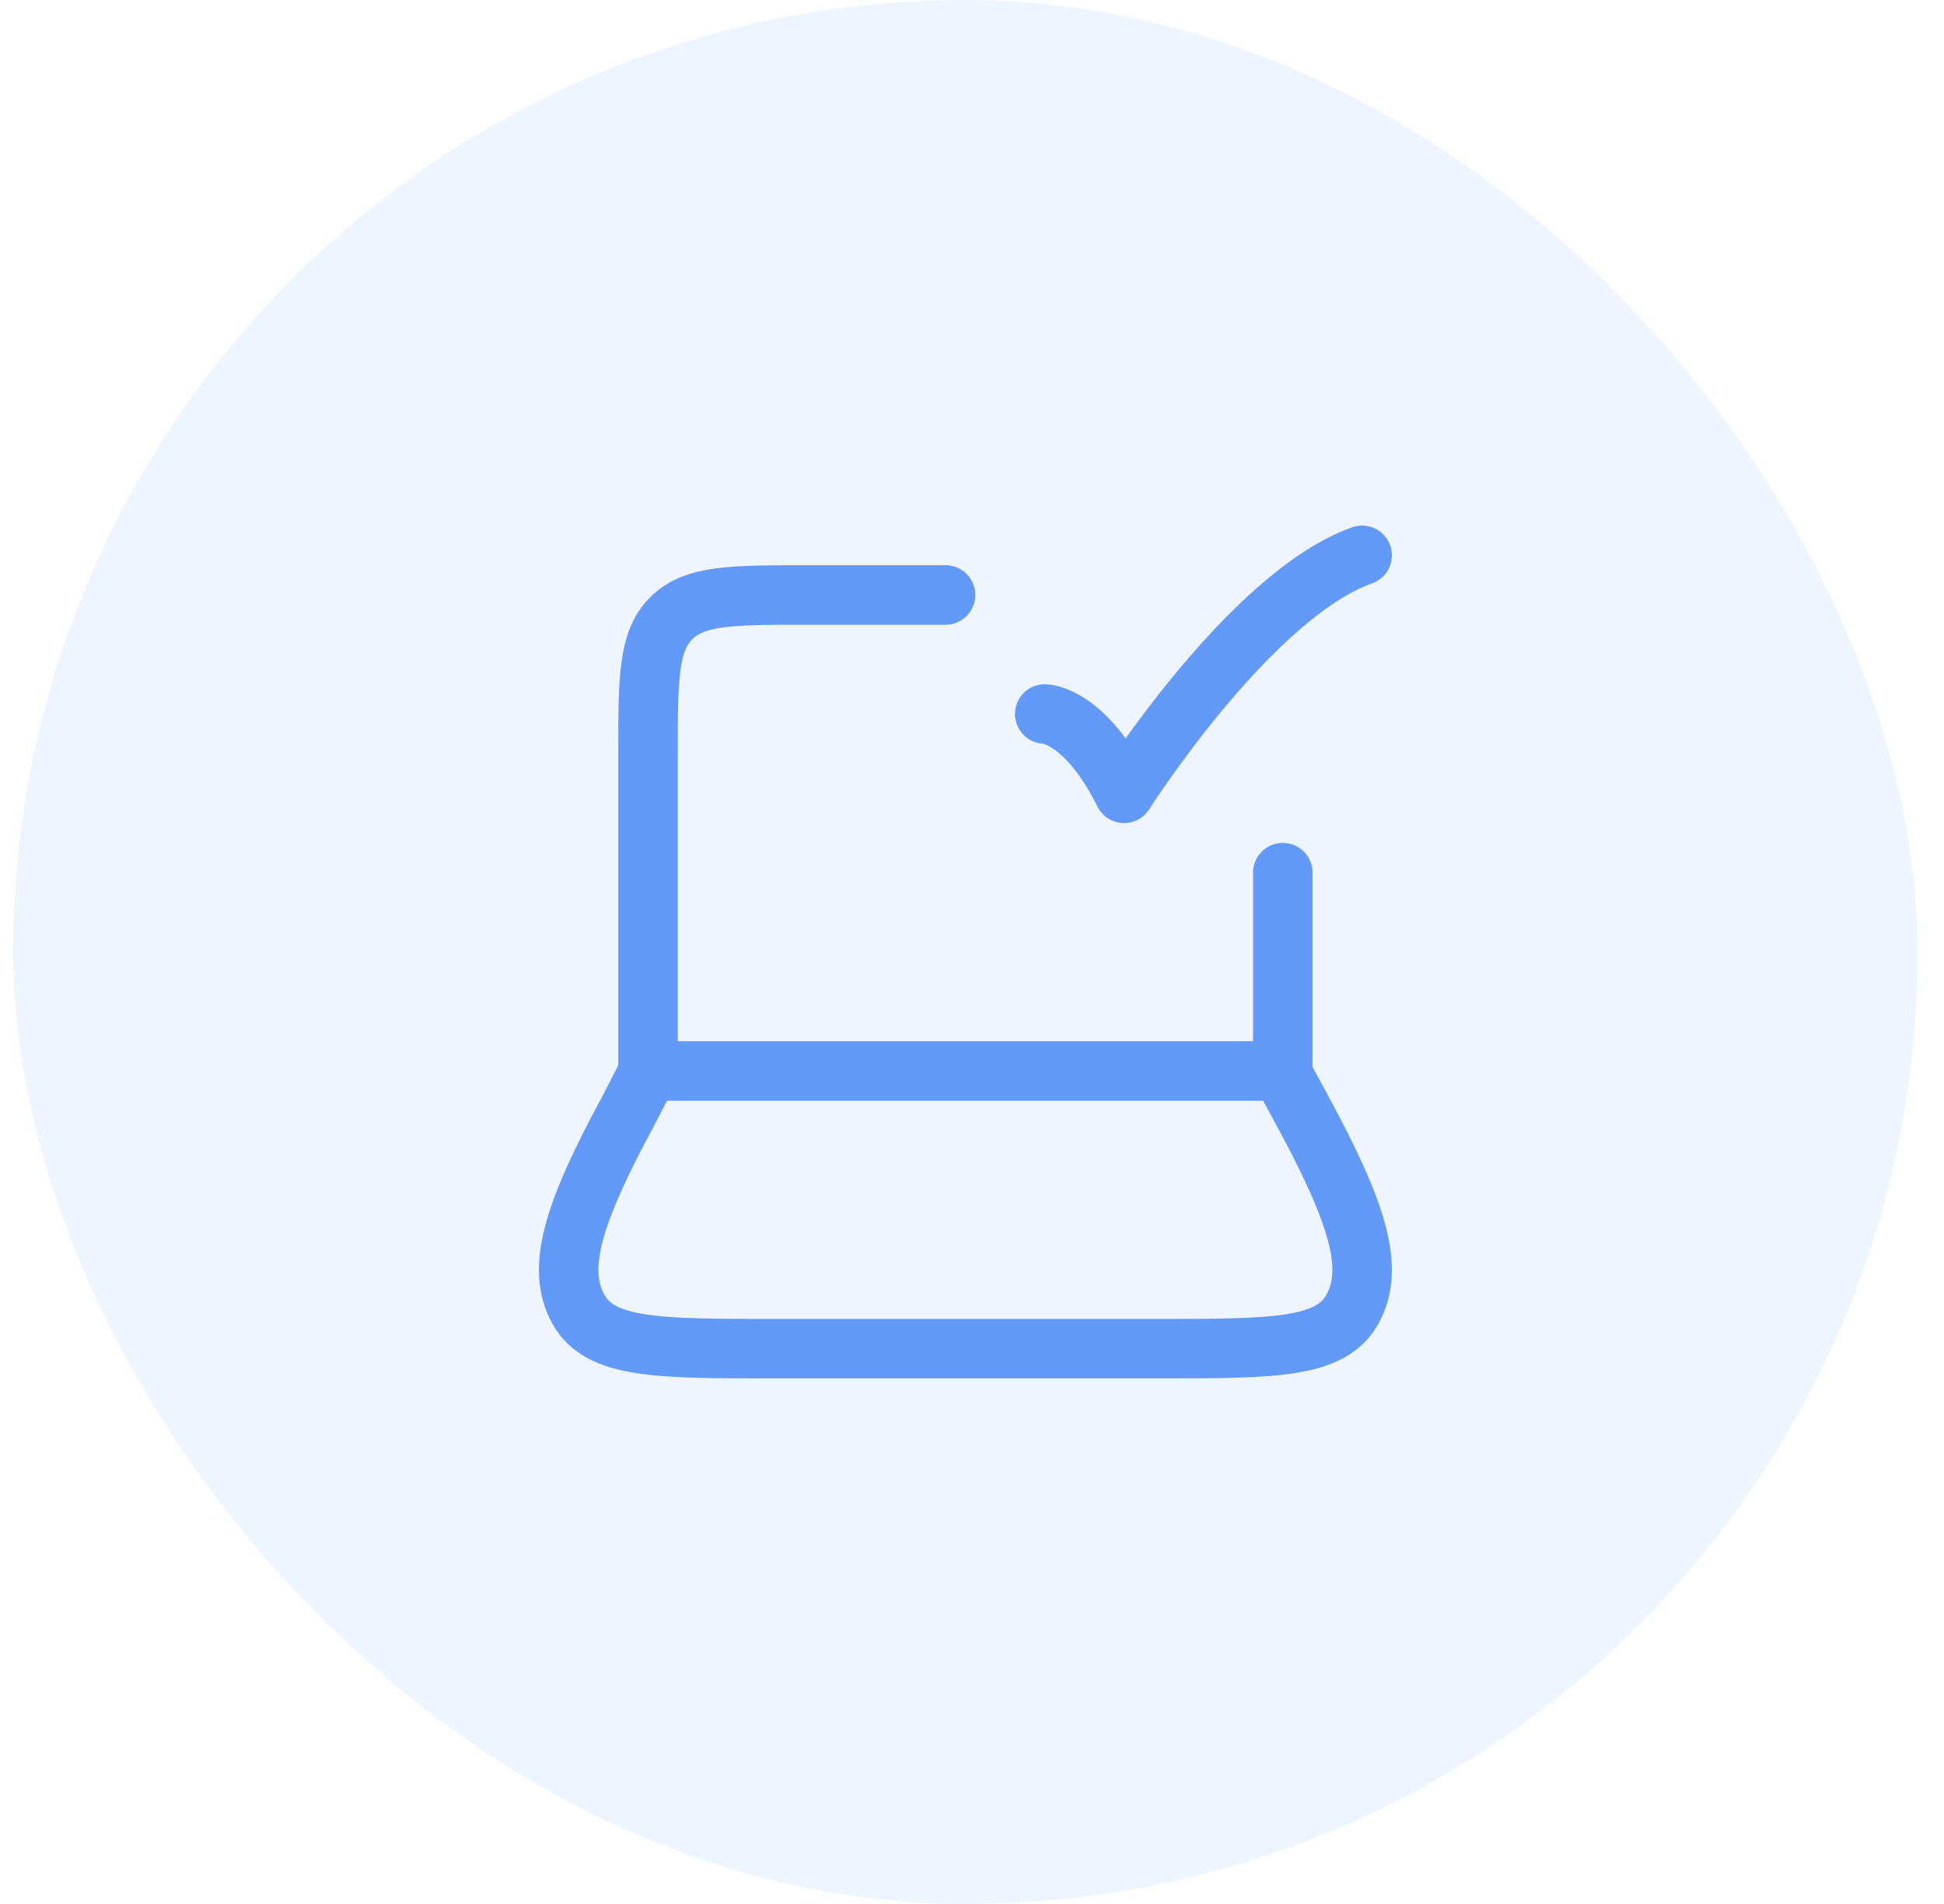 <svg width="49" height="48" viewBox="0 0 49 48" fill="none" xmlns="http://www.w3.org/2000/svg">
<rect x="0.334" width="48" height="48" rx="24" fill="#6399F8" fill-opacity="0.1"/>
<path d="M32.334 27V22M16.334 27V19C16.334 17.114 16.334 16.172 16.92 15.586C17.506 15 18.448 15 20.334 15H23.834" stroke="#6399F8" stroke-width="1.5" stroke-linecap="round" stroke-linejoin="round"/>
<path d="M26.334 18C26.334 18 27.334 18 28.334 20C28.334 20 31.511 15 34.334 14" stroke="#6399F8" stroke-width="1.5" stroke-linecap="round" stroke-linejoin="round"/>
<path d="M15.832 28.015L16.354 27H32.286L32.836 28.015C34.279 30.677 34.639 32.008 34.09 33.004C33.542 34 32.088 34 29.179 34L19.489 34C16.58 34 15.126 34 14.578 33.004C14.029 32.008 14.389 30.677 15.832 28.015Z" stroke="#6399F8" stroke-width="1.5" stroke-linecap="round" stroke-linejoin="round"/>
</svg>
